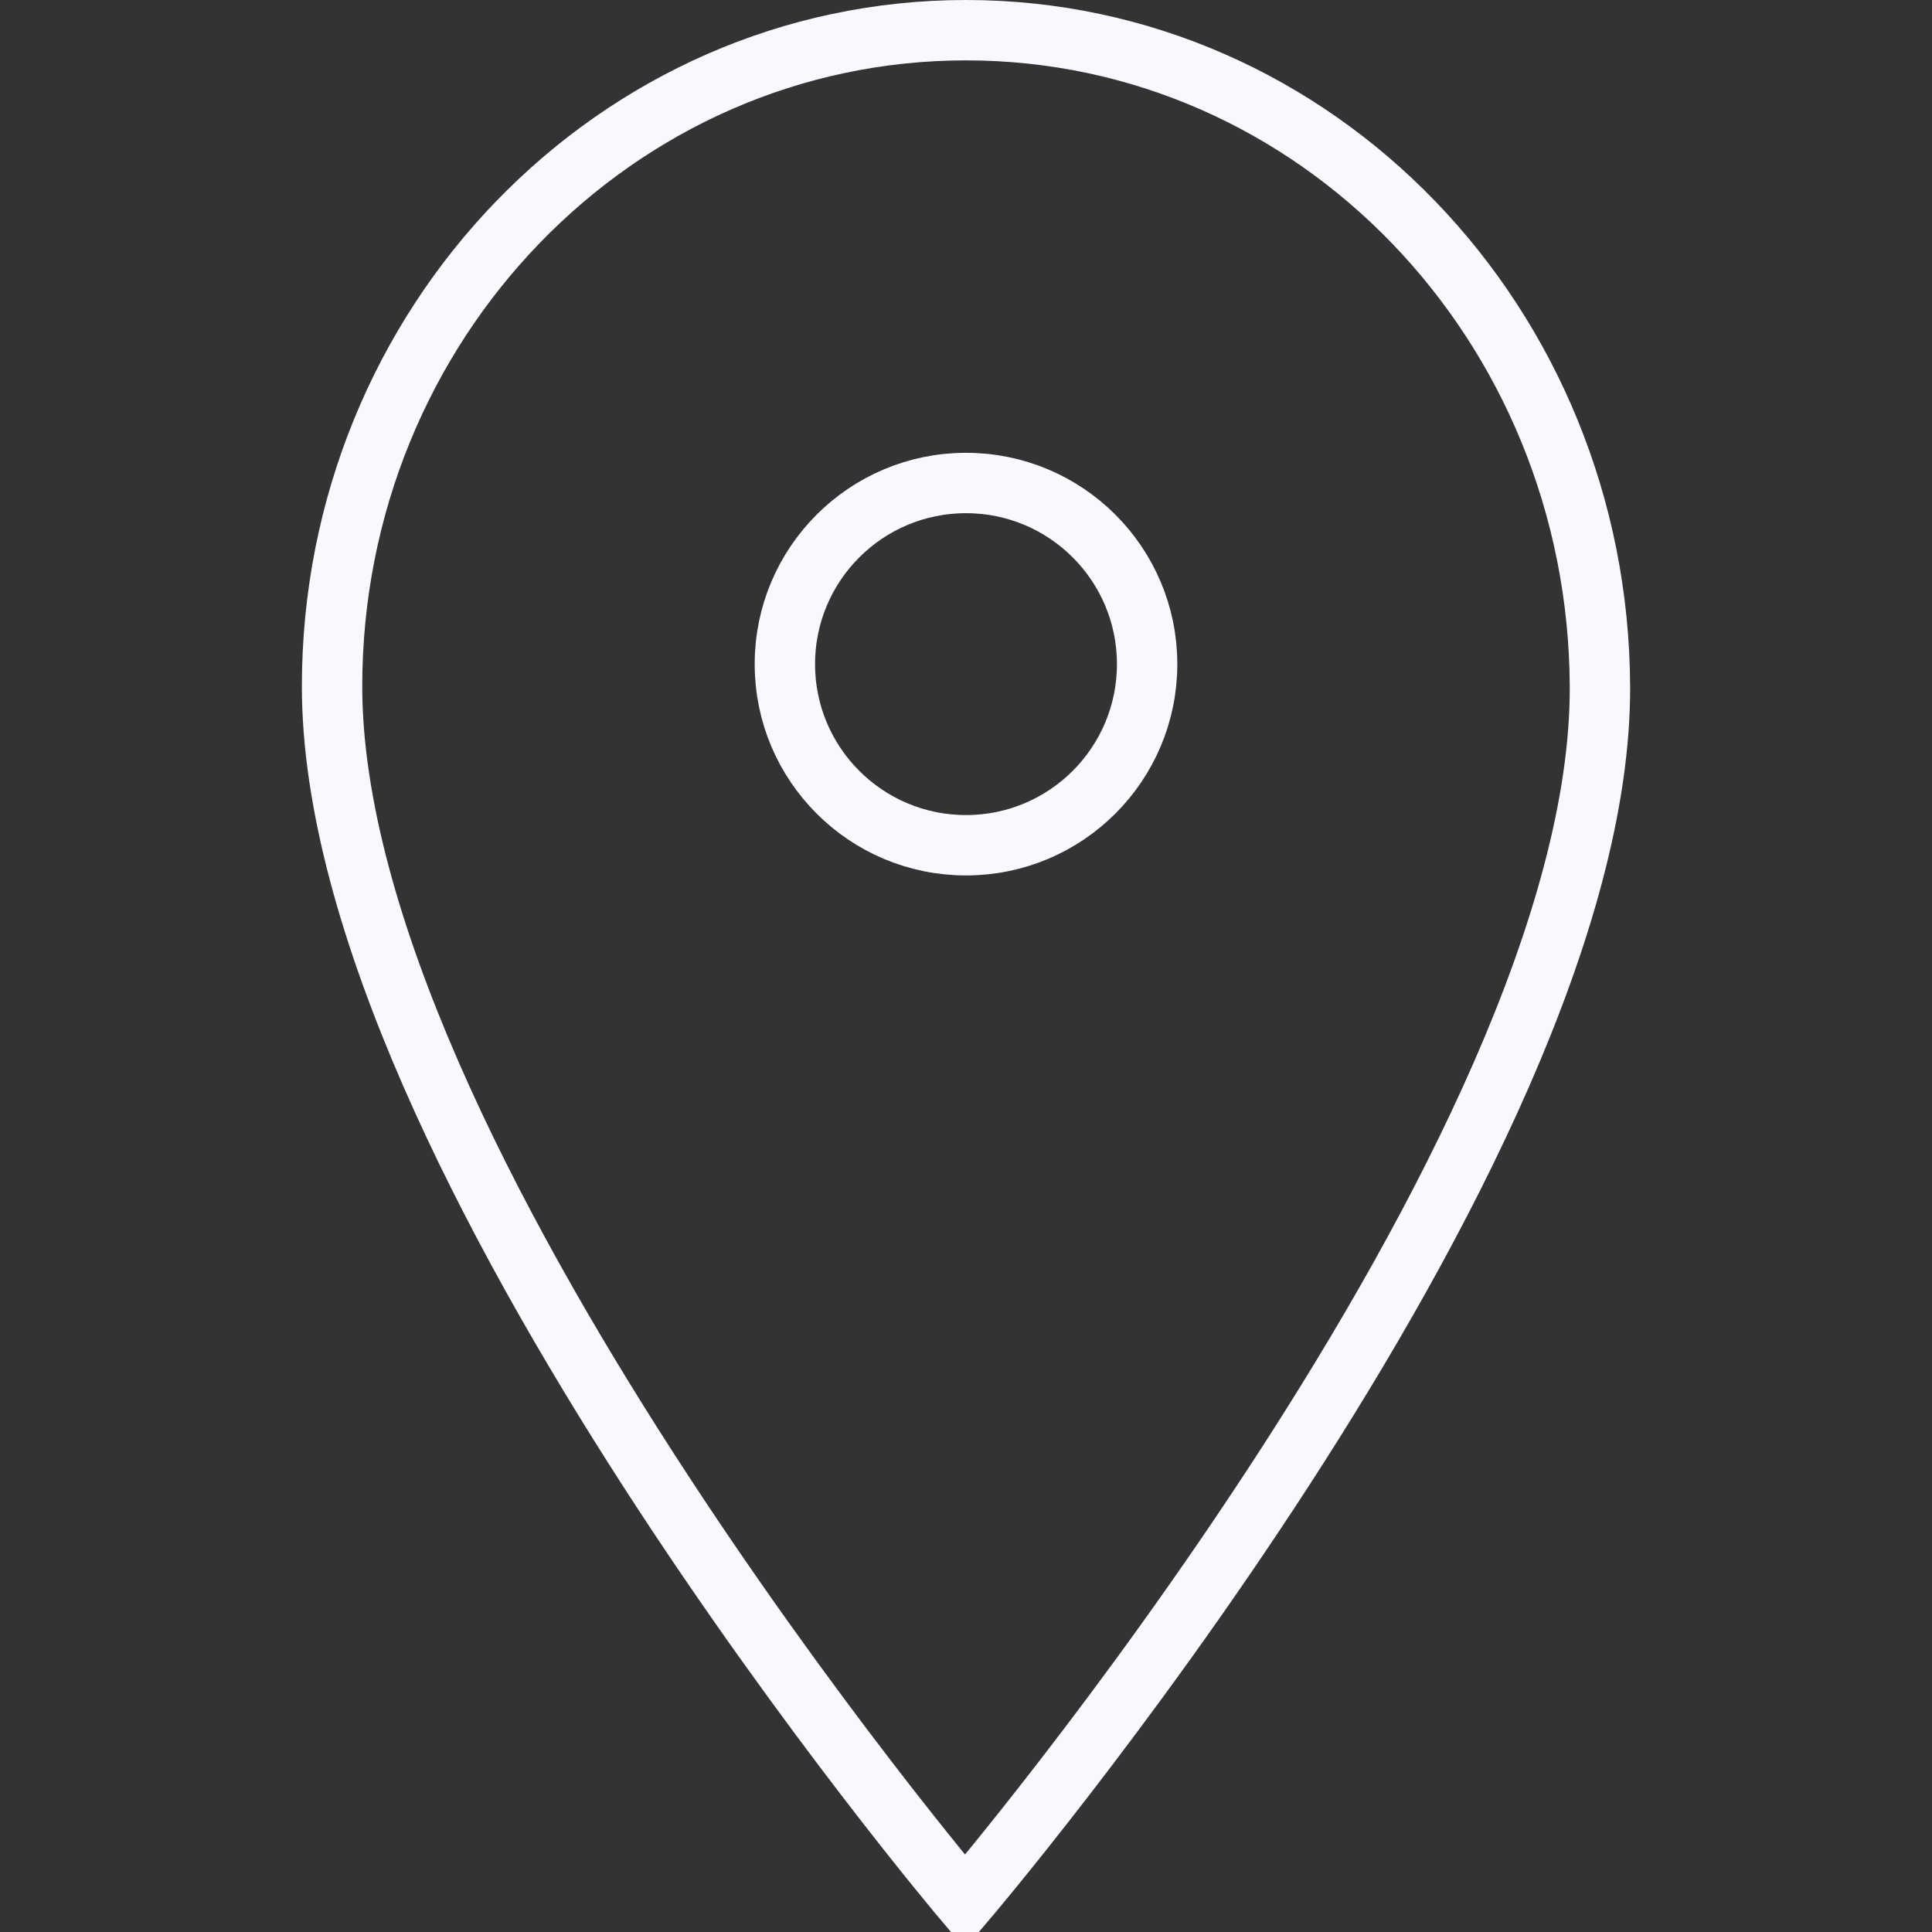 <?xml version="1.0" encoding="UTF-8"?> <svg xmlns="http://www.w3.org/2000/svg" viewBox="1968 2468 64 64" width="64" height="64"><rect x="1968" y="2468" width="64" height="64" fill="#333333" stroke="none"/><ellipse color="rgb(51, 51, 51)" stroke-miterlimit="10" stroke-width="2" stroke="#f8f8ff" fill="none" cx="2000" cy="2490" r="6" id="tSvg9073fa5a3f" fill-opacity="1" stroke-opacity="1" rx="6" ry="6" style="transform: rotate(0deg);"></ellipse><path fill="none" stroke="#f8f8ff" fill-opacity="1" stroke-width="2" stroke-opacity="1" color="rgb(51, 51, 51)" stroke-miterlimit="10" id="tSvg8a9b9b64a3" d="M 2021 2490.735 C 2020.948 2478.73 2011.599 2469 2000 2469 C 1988.401 2469 1979 2478.73 1979 2490.735 C 1979 2506.271 1999.965 2531 1999.965 2531C 1999.965 2531 2021.069 2506.271 2021 2490.735Z"></path><defs> </defs></svg> 
